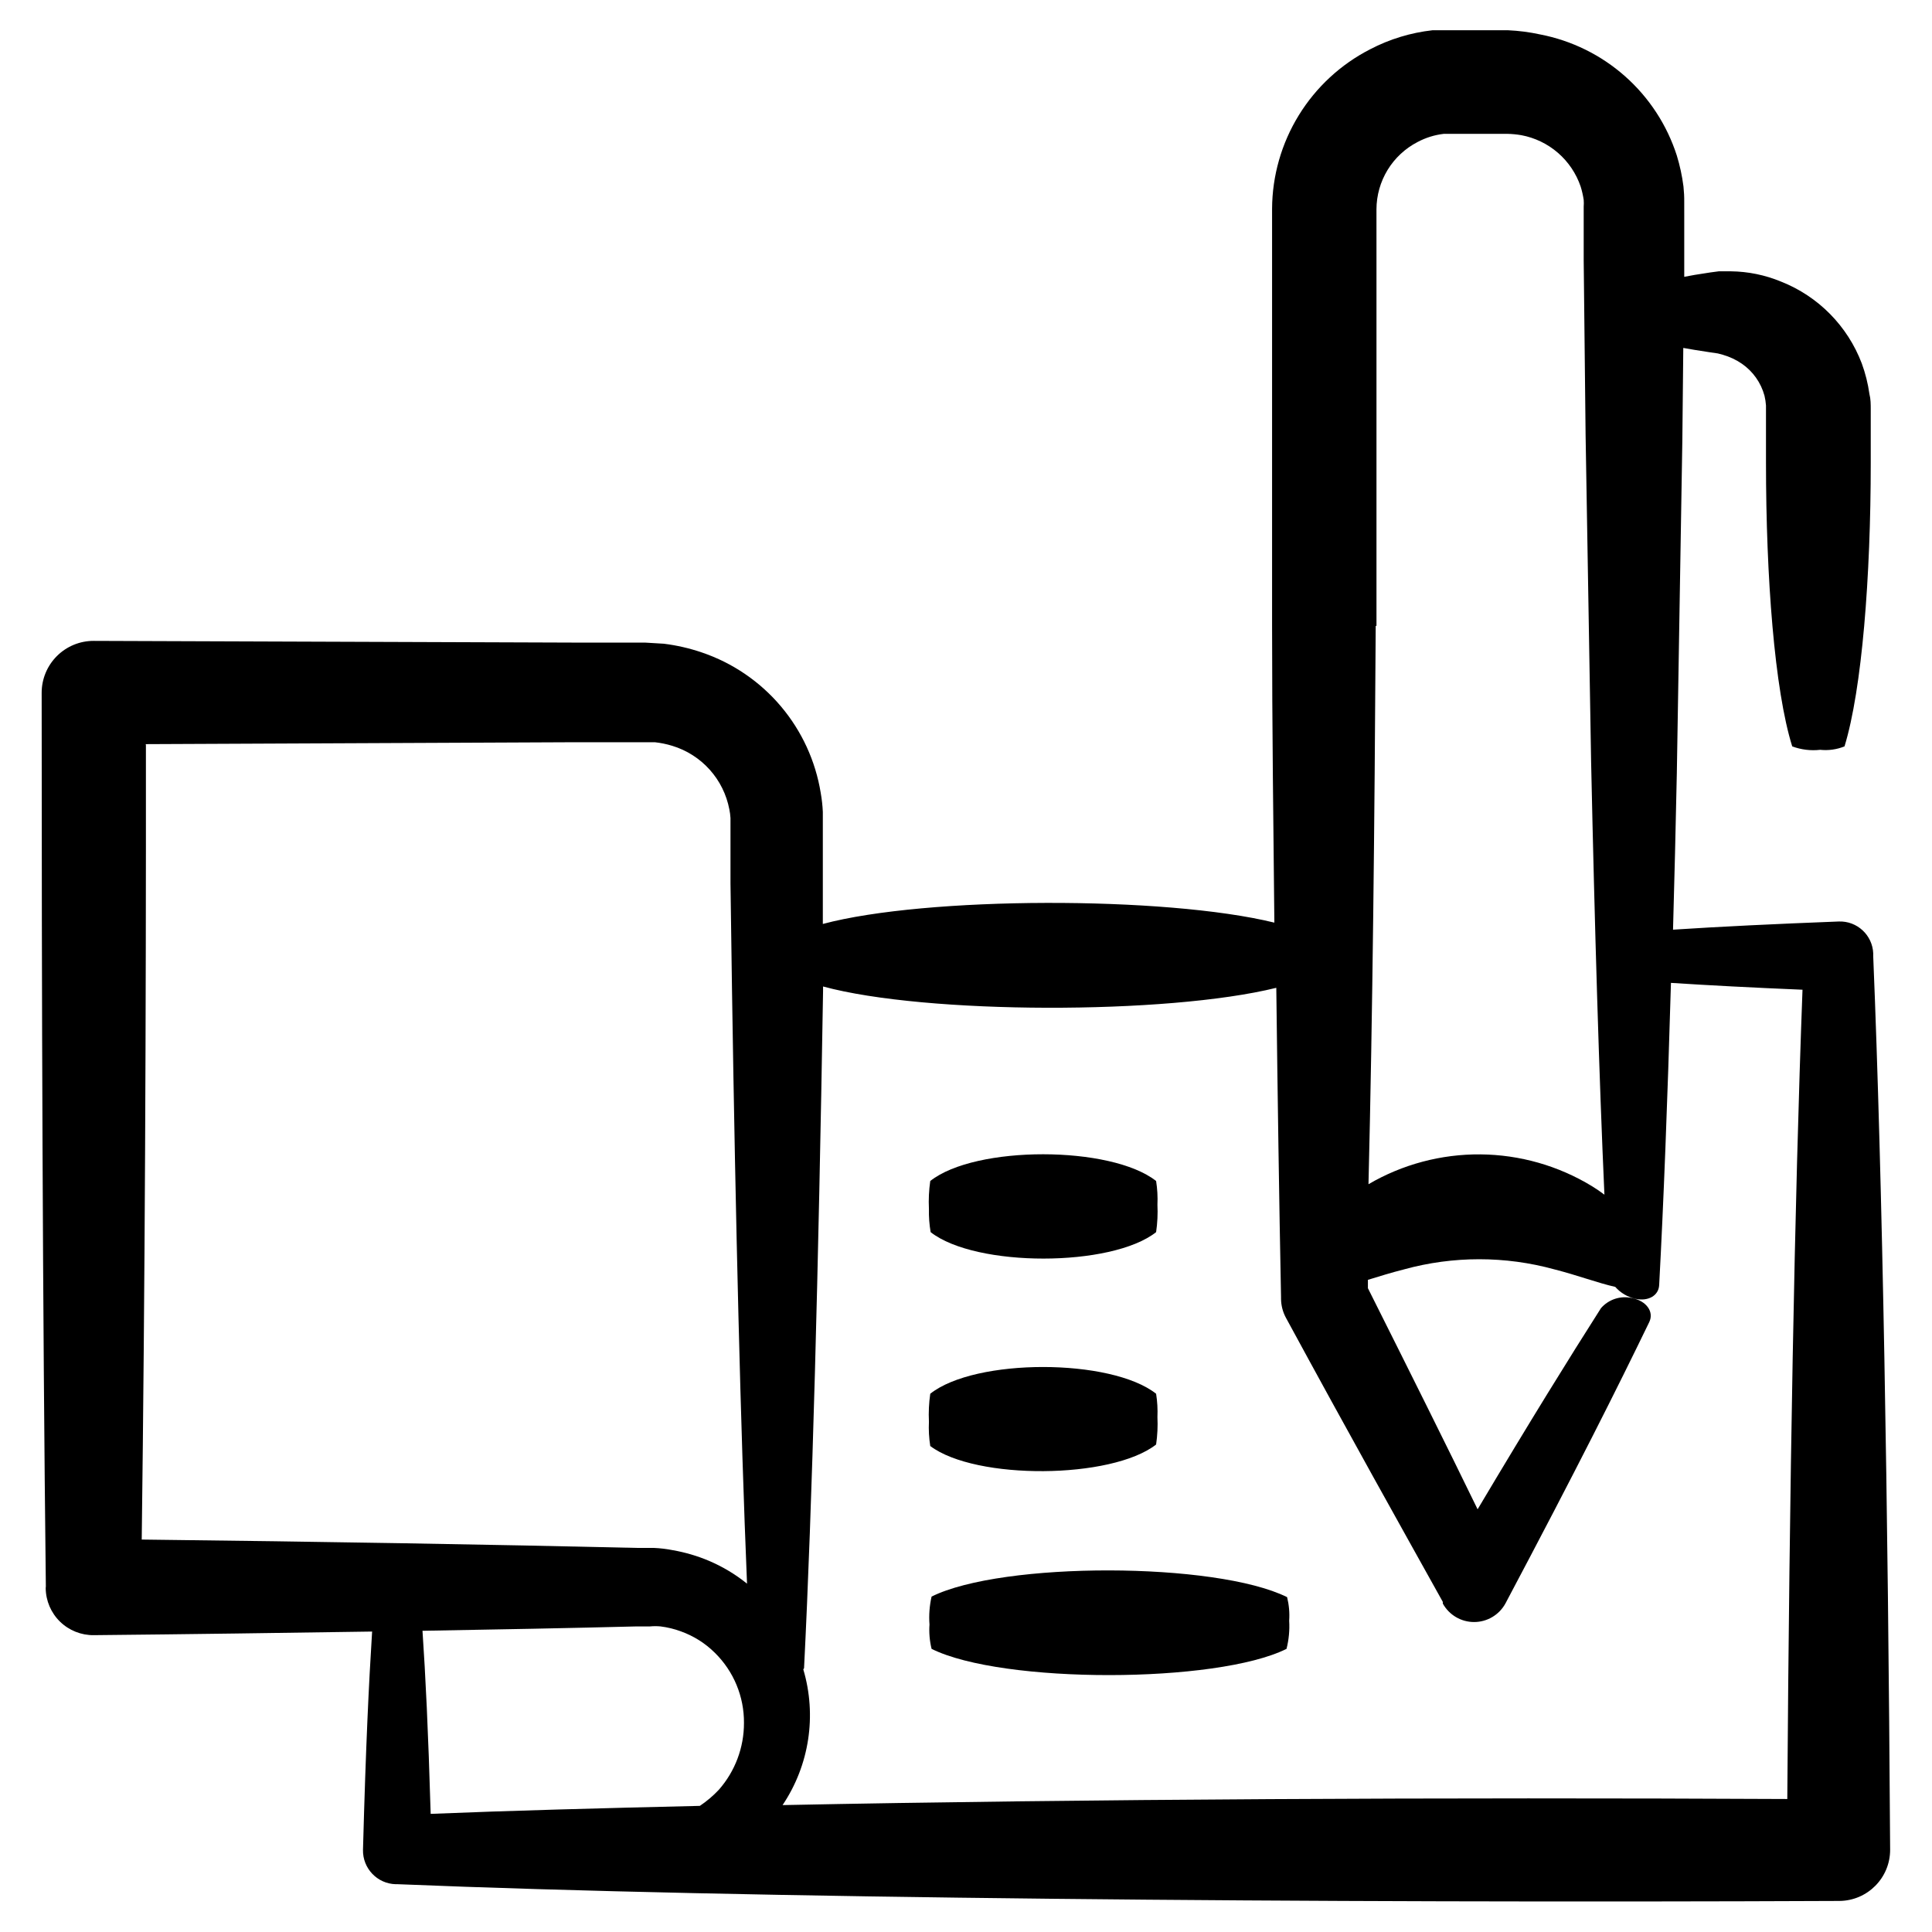 <?xml version="1.0" encoding="UTF-8"?>
<!-- Uploaded to: SVG Repo, www.svgrepo.com, Generator: SVG Repo Mixer Tools -->
<svg fill="#000000" width="800px" height="800px" version="1.1" viewBox="144 144 512 512" xmlns="http://www.w3.org/2000/svg">
 <g>
  <path d="m156.11 564.89c0.039 3.34 1.402 6.527 3.793 8.863 2.391 2.332 5.613 3.621 8.953 3.582 25.645-0.25 50.383-0.605 73.758-0.957-0.855 13.602-1.664 29.875-2.418 57.836-0.113 4.906 3.758 8.984 8.664 9.121h0.605c91.191 3.777 243.49 5.039 381.99 4.434 7.465-0.059 13.48-6.141 13.449-13.605-0.555-91.492-2.016-176.94-4.484-236.79v-0.707h0.004c-0.191-4.848-4.269-8.633-9.121-8.461-17.078 0.656-31.539 1.359-43.934 2.168 0.371-13.234 0.707-27.07 1.008-41.516l1.461-88.168 0.25-24.484 2.922 0.504 4.18 0.656 2.066 0.301 1.309 0.352h0.008c1.793 0.516 3.496 1.312 5.035 2.367 2.938 2.027 5.059 5.023 5.996 8.465 0.207 0.859 0.344 1.738 0.402 2.621v15.266c0 30.23 2.266 60.105 6.953 75.066 2.363 0.879 4.902 1.191 7.406 0.906 2.191 0.23 4.406-0.082 6.449-0.906 4.637-15.113 6.953-44.988 6.953-75.066v-14.156c0-1.41 0-2.82-0.352-4.18v-0.004c-0.387-2.75-1.062-5.453-2.016-8.062-3.762-9.93-11.535-17.816-21.414-21.711-4.219-1.746-8.734-2.672-13.301-2.723h-3.176l-2.266 0.301-4.18 0.656-2.719 0.504v-16.27l-0.004-3.481c0.016-1.395-0.051-2.793-0.199-4.18-0.355-2.781-0.945-5.531-1.766-8.215-2.606-8.102-7.344-15.355-13.719-21.004-6.371-5.644-14.145-9.473-22.504-11.086-2.801-0.609-5.648-0.98-8.516-1.109h-12.391-3.324-4.281-0.004c-5.773 0.645-11.375 2.352-16.523 5.039-7.789 3.988-14.336 10.039-18.918 17.492-4.586 7.453-7.035 16.023-7.078 24.777v12.395 97.992c0 26.953 0.352 53.305 0.605 78.797-28.969-7.106-92.398-6.953-119.66 0.352v-25.188-4.484-0.004c-0.074-1.691-0.262-3.375-0.555-5.039-1.375-8.48-5.031-16.426-10.578-22.984-5.547-6.562-12.777-11.484-20.91-14.246-3.269-1.117-6.648-1.895-10.078-2.32l-5.039-0.301h-18.992l-127.06-0.453c-3.656-0.016-7.168 1.43-9.758 4.012-2.59 2.578-4.047 6.086-4.047 9.742 0 80.609 0.25 162.53 1.109 236.79zm352.67-255.03v-97.992l-0.004-12.395c0.012-3.68 1.031-7.293 2.949-10.438 1.922-3.144 4.664-5.699 7.934-7.394 2.164-1.152 4.519-1.887 6.953-2.168h1.863 2.82 12.195c1.23 0.023 2.461 0.145 3.676 0.352 3.59 0.672 6.941 2.285 9.703 4.676 2.762 2.391 4.836 5.473 6.016 8.93 0.359 1.152 0.629 2.332 0.809 3.527 0.047 0.602 0.047 1.207 0 1.812v14.207l0.504 46.301 1.461 86.555c0.957 44.184 2.117 83.43 3.527 114.77-1.059-0.805-2.168-1.562-3.324-2.266l-0.004-0.004c-8.902-5.414-19.105-8.32-29.527-8.41-10.422-0.086-20.672 2.644-29.668 7.906 1.105-45.395 1.609-95.574 1.914-147.97zm-151.7 276.24c2.168-42.977 3.828-105.8 5.039-179.46v-1.211c27.207 7.406 91.141 7.508 120.11 0.352 0.352 28.918 0.754 56.477 1.258 81.969v0.457c0.016 1.762 0.465 3.492 1.309 5.039 17.281 31.84 30.23 54.914 41.562 75.27v0.453h0.004c1.668 3.016 4.84 4.887 8.285 4.887s6.621-1.871 8.289-4.887c18.895-35.621 29.676-57.133 38.137-74.613 1.309-2.719-0.754-5.594-4.535-6.348h0.004c-3.039-0.711-6.219 0.316-8.266 2.668-8.566 13.453-18.488 29.422-32.695 53.305-8.062-16.574-17.383-35.266-29.07-58.594v-2.215c2.973-0.906 6.144-1.914 9.574-2.769v-0.004c13.039-3.586 26.809-3.586 39.848 0 6.144 1.562 11.586 3.629 16.121 4.637h0.004c1.414 1.602 3.301 2.715 5.391 3.172 3.375 0.707 6.098-0.855 6.246-3.629 1.16-21.512 2.215-48.719 3.125-80.105 10.078 0.656 21.664 1.258 34.863 1.812-2.117 56.277-3.477 132.5-4.031 214.47-90.688-0.453-186.41 0-266.26 1.613 7.098-10.57 9.113-23.762 5.488-35.973zm-22.57 32.195c-1.512 1.613-3.203 3.047-5.039 4.281-26.148 0.605-50.383 1.258-71.34 2.117-0.656-22.371-1.359-36.527-2.168-48.516 20.152-0.352 38.996-0.707 56.828-1.16h3.481c0.922-0.086 1.848-0.086 2.769 0 1.844 0.227 3.652 0.668 5.391 1.309 3.387 1.215 6.469 3.156 9.02 5.691 4.981 4.898 7.762 11.605 7.707 18.594 0.012 6.508-2.352 12.793-6.648 17.684zm-151.9-277.09 113.21-0.504h21.715l-0.004-0.004c1.574 0.172 3.125 0.492 4.637 0.957 3.812 1.16 7.238 3.344 9.902 6.309s4.465 6.606 5.211 10.52c0.16 0.766 0.262 1.539 0.305 2.316v2.82 14.508l0.402 28.312c0.957 61.715 2.266 115.88 3.981 157.24v0.008c-3.066-2.473-6.457-4.504-10.078-6.047-3.074-1.301-6.285-2.246-9.57-2.82-1.664-0.332-3.348-0.531-5.039-0.605h-4.434c-38.945-0.906-83.332-1.664-131.29-2.215 0.855-66.707 1.16-138.95 1.109-210.54z"/>
  <path d="m450.38 526.81c0.352-2.402 0.469-4.832 0.352-7.258 0.09-2.07-0.027-4.144-0.352-6.195-11.941-9.422-47.914-9.473-59.852 0-0.355 2.453-0.473 4.934-0.352 7.406-0.102 2.156 0.016 4.316 0.352 6.449 12.039 9.066 48.062 8.816 59.852-0.402z"/>
  <path d="m450.38 470.53c0.352-2.402 0.469-4.832 0.352-7.254 0.098-2.106-0.02-4.215-0.352-6.297-11.941-9.422-47.914-9.473-59.852 0-0.355 2.449-0.473 4.93-0.352 7.406-0.047 2.059 0.105 4.117 0.453 6.144 11.938 9.371 47.961 9.32 59.75 0z"/>
  <path d="m390.88 567.11c-0.555 2.426-0.742 4.922-0.555 7.406-0.152 2.164 0.035 4.34 0.555 6.449 18.742 9.32 75.57 9.219 94.062 0 0.617-2.438 0.855-4.953 0.703-7.457 0.145-2.102-0.043-4.207-0.551-6.25-18.895-9.371-75.473-9.469-94.215-0.148z"/>
 </g>
</svg>